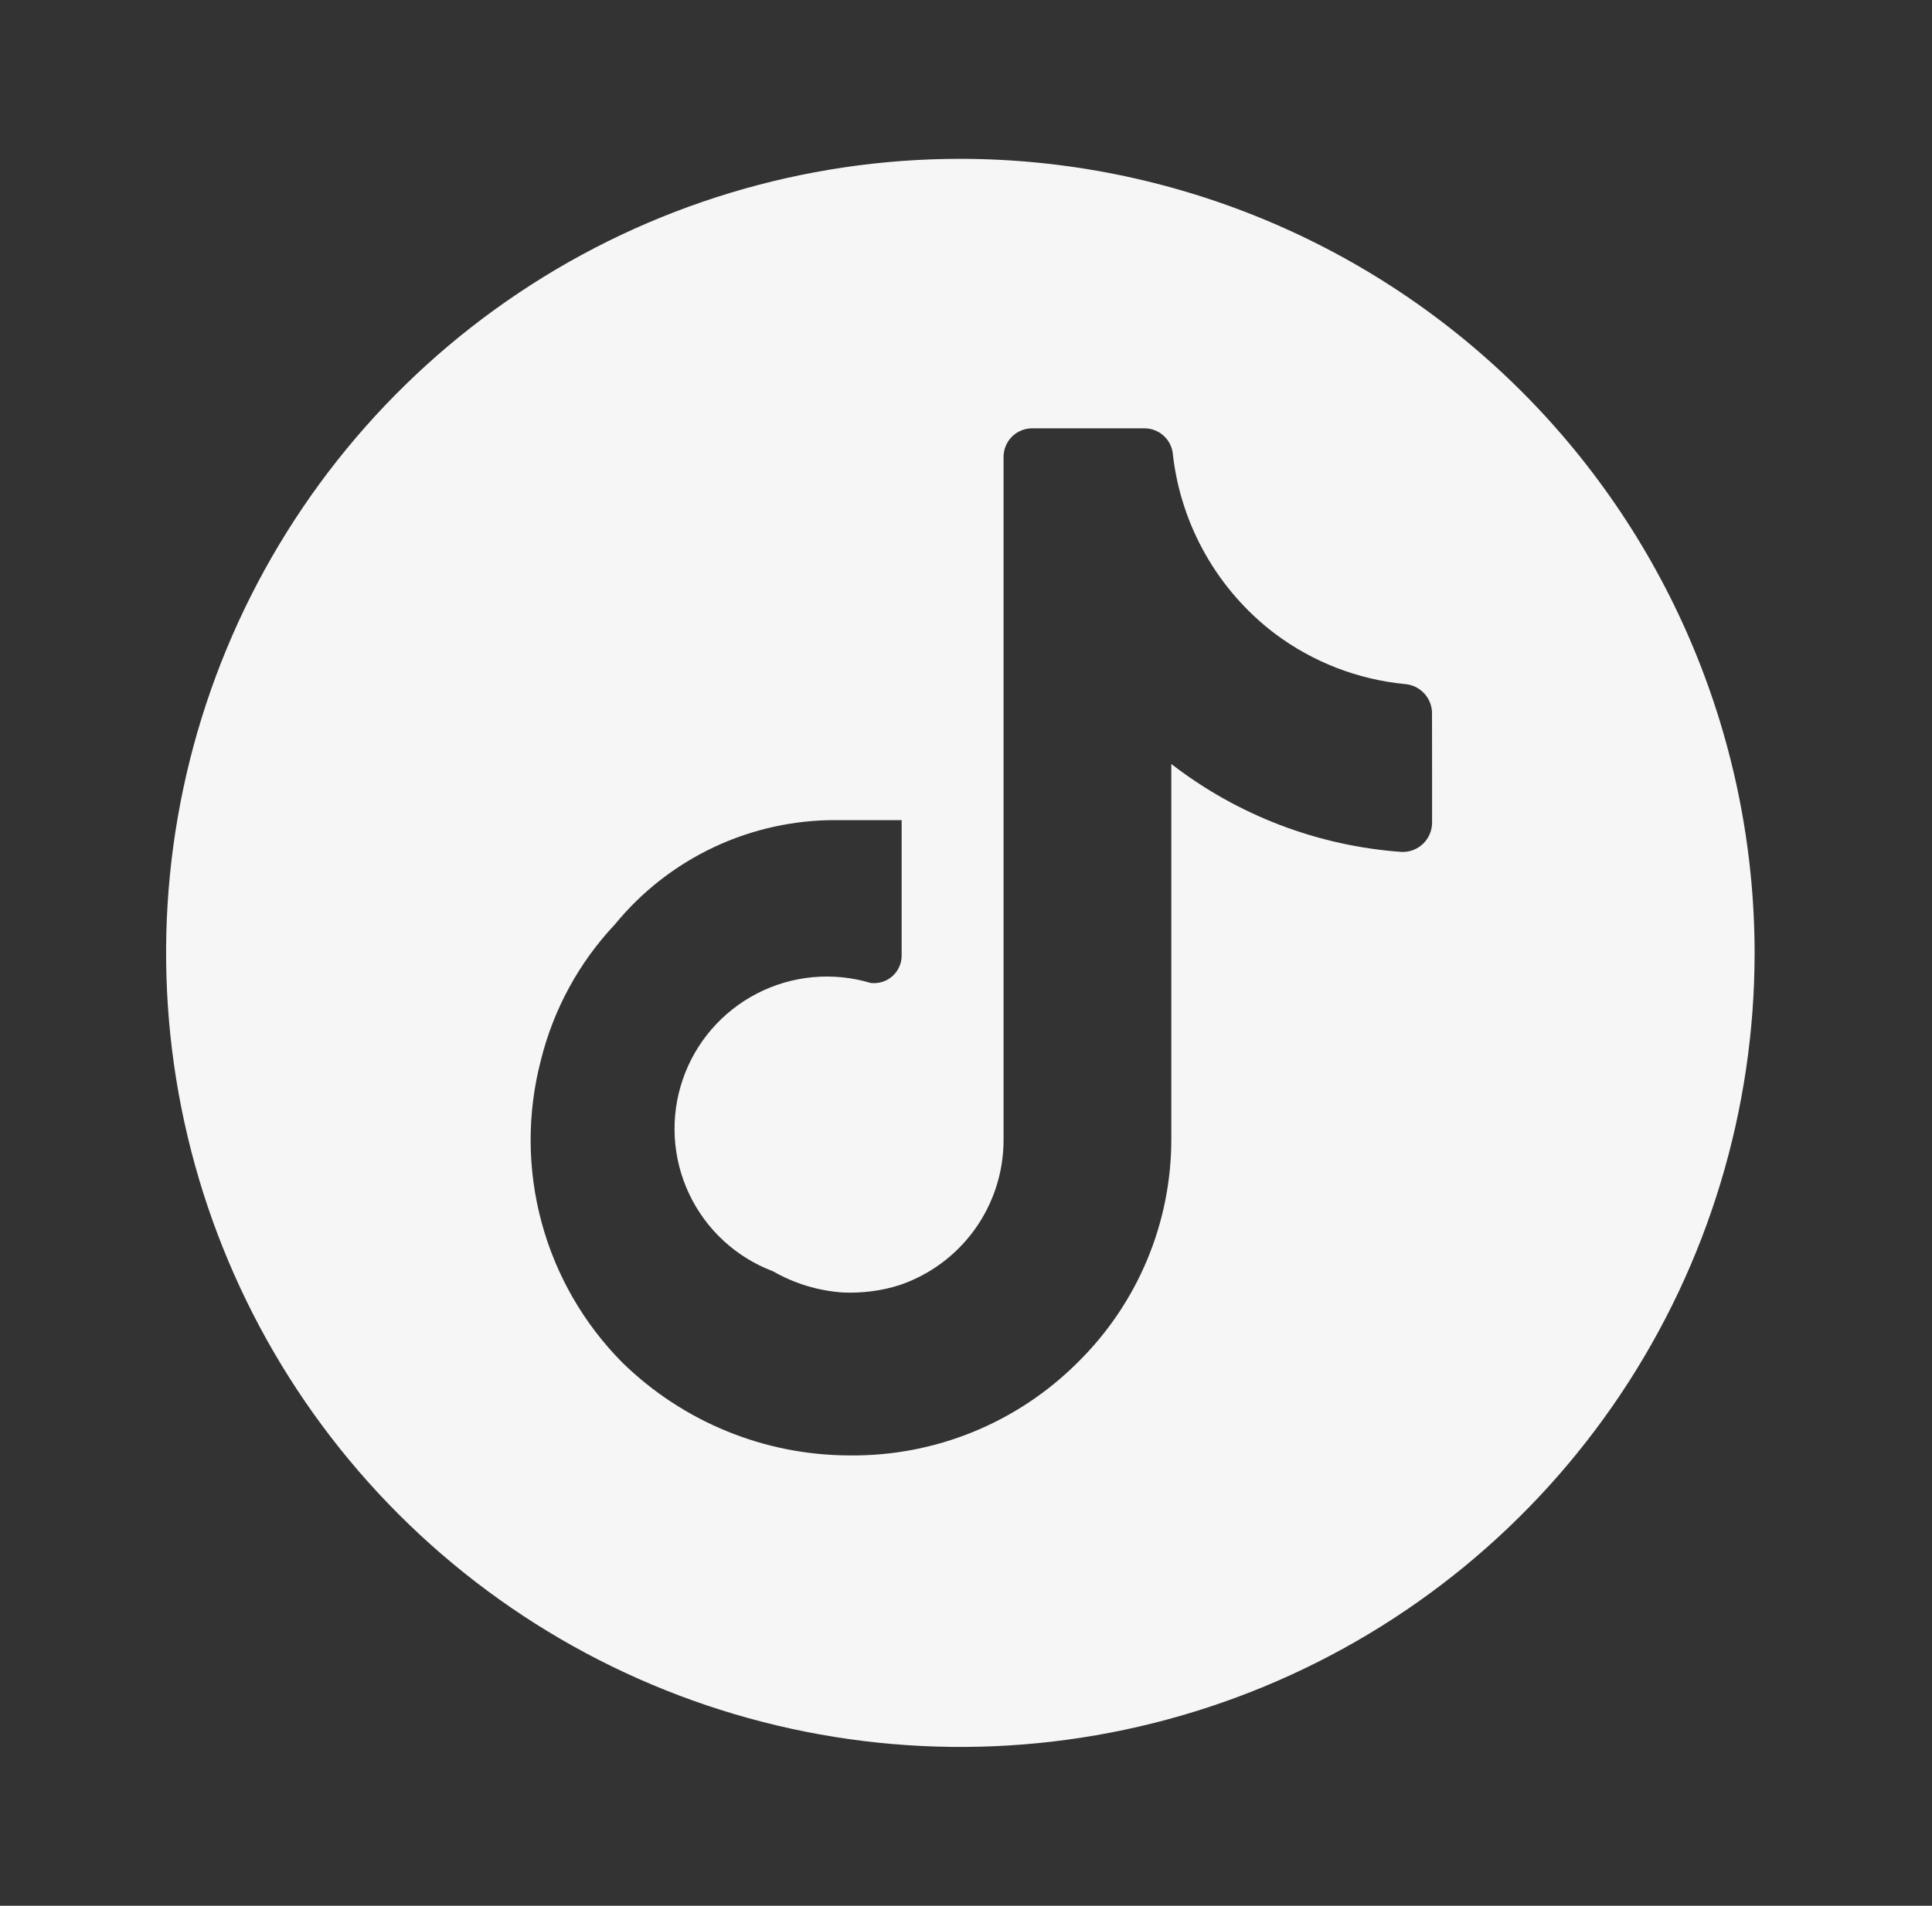 <svg width="75" height="74" viewBox="0 0 75 74" fill="none" xmlns="http://www.w3.org/2000/svg">
<rect x="0" y="0" width="75" height="74" fill="#333333" stroke="none"/>
<path d="M37.281 6.167C31.183 6.167 25.221 7.975 20.151 11.363C15.081 14.751 11.129 19.567 8.795 25.201C6.461 30.835 5.851 37.034 7.04 43.015C8.23 48.996 11.166 54.49 15.479 58.803C19.791 63.115 25.285 66.051 31.266 67.241C37.247 68.431 43.447 67.82 49.081 65.486C54.715 63.153 59.53 59.201 62.918 54.13C66.306 49.06 68.114 43.098 68.114 37C68.106 28.825 64.855 20.987 59.075 15.207C53.294 9.426 45.456 6.175 37.281 6.167ZM55.593 29.948V31.94C55.593 32.093 55.563 32.244 55.503 32.384C55.444 32.525 55.357 32.652 55.248 32.758C55.139 32.864 55.009 32.948 54.867 33.003C54.725 33.059 54.574 33.085 54.421 33.081C51.166 32.851 48.051 31.662 45.47 29.665V44.243C45.47 45.856 45.148 47.453 44.523 48.941C43.898 50.428 42.983 51.777 41.832 52.907C40.671 54.067 39.291 54.983 37.771 55.603C36.252 56.222 34.624 56.532 32.983 56.514C29.683 56.51 26.516 55.215 24.158 52.907C22.658 51.394 21.577 49.517 21.023 47.46C20.468 45.403 20.458 43.237 20.995 41.175C21.485 39.195 22.475 37.376 23.872 35.893C24.913 34.62 26.226 33.596 27.715 32.895C29.203 32.195 30.829 31.836 32.474 31.845H35.002V37.096C35.004 37.248 34.972 37.399 34.91 37.539C34.849 37.678 34.758 37.803 34.644 37.904C34.53 38.006 34.396 38.082 34.251 38.127C34.105 38.173 33.951 38.187 33.8 38.169C32.332 37.728 30.75 37.874 29.388 38.577C28.026 39.279 26.989 40.483 26.498 41.935C26.006 43.387 26.097 44.973 26.752 46.359C27.407 47.745 28.574 48.822 30.008 49.364C30.84 49.842 31.771 50.123 32.727 50.188C33.467 50.218 34.207 50.126 34.91 49.904C36.084 49.508 37.104 48.756 37.83 47.752C38.556 46.748 38.95 45.543 38.958 44.304V17.742C38.958 17.448 39.075 17.166 39.282 16.958C39.49 16.75 39.772 16.632 40.065 16.632H44.428C44.712 16.632 44.984 16.741 45.19 16.936C45.396 17.131 45.519 17.397 45.535 17.68C45.694 19.04 46.126 20.355 46.806 21.544C47.485 22.734 48.397 23.774 49.488 24.602C50.962 25.709 52.713 26.387 54.548 26.563C54.823 26.587 55.08 26.709 55.271 26.907C55.463 27.106 55.576 27.367 55.59 27.642L55.593 29.948Z" fill="#F6F6F6"/>
</svg>
